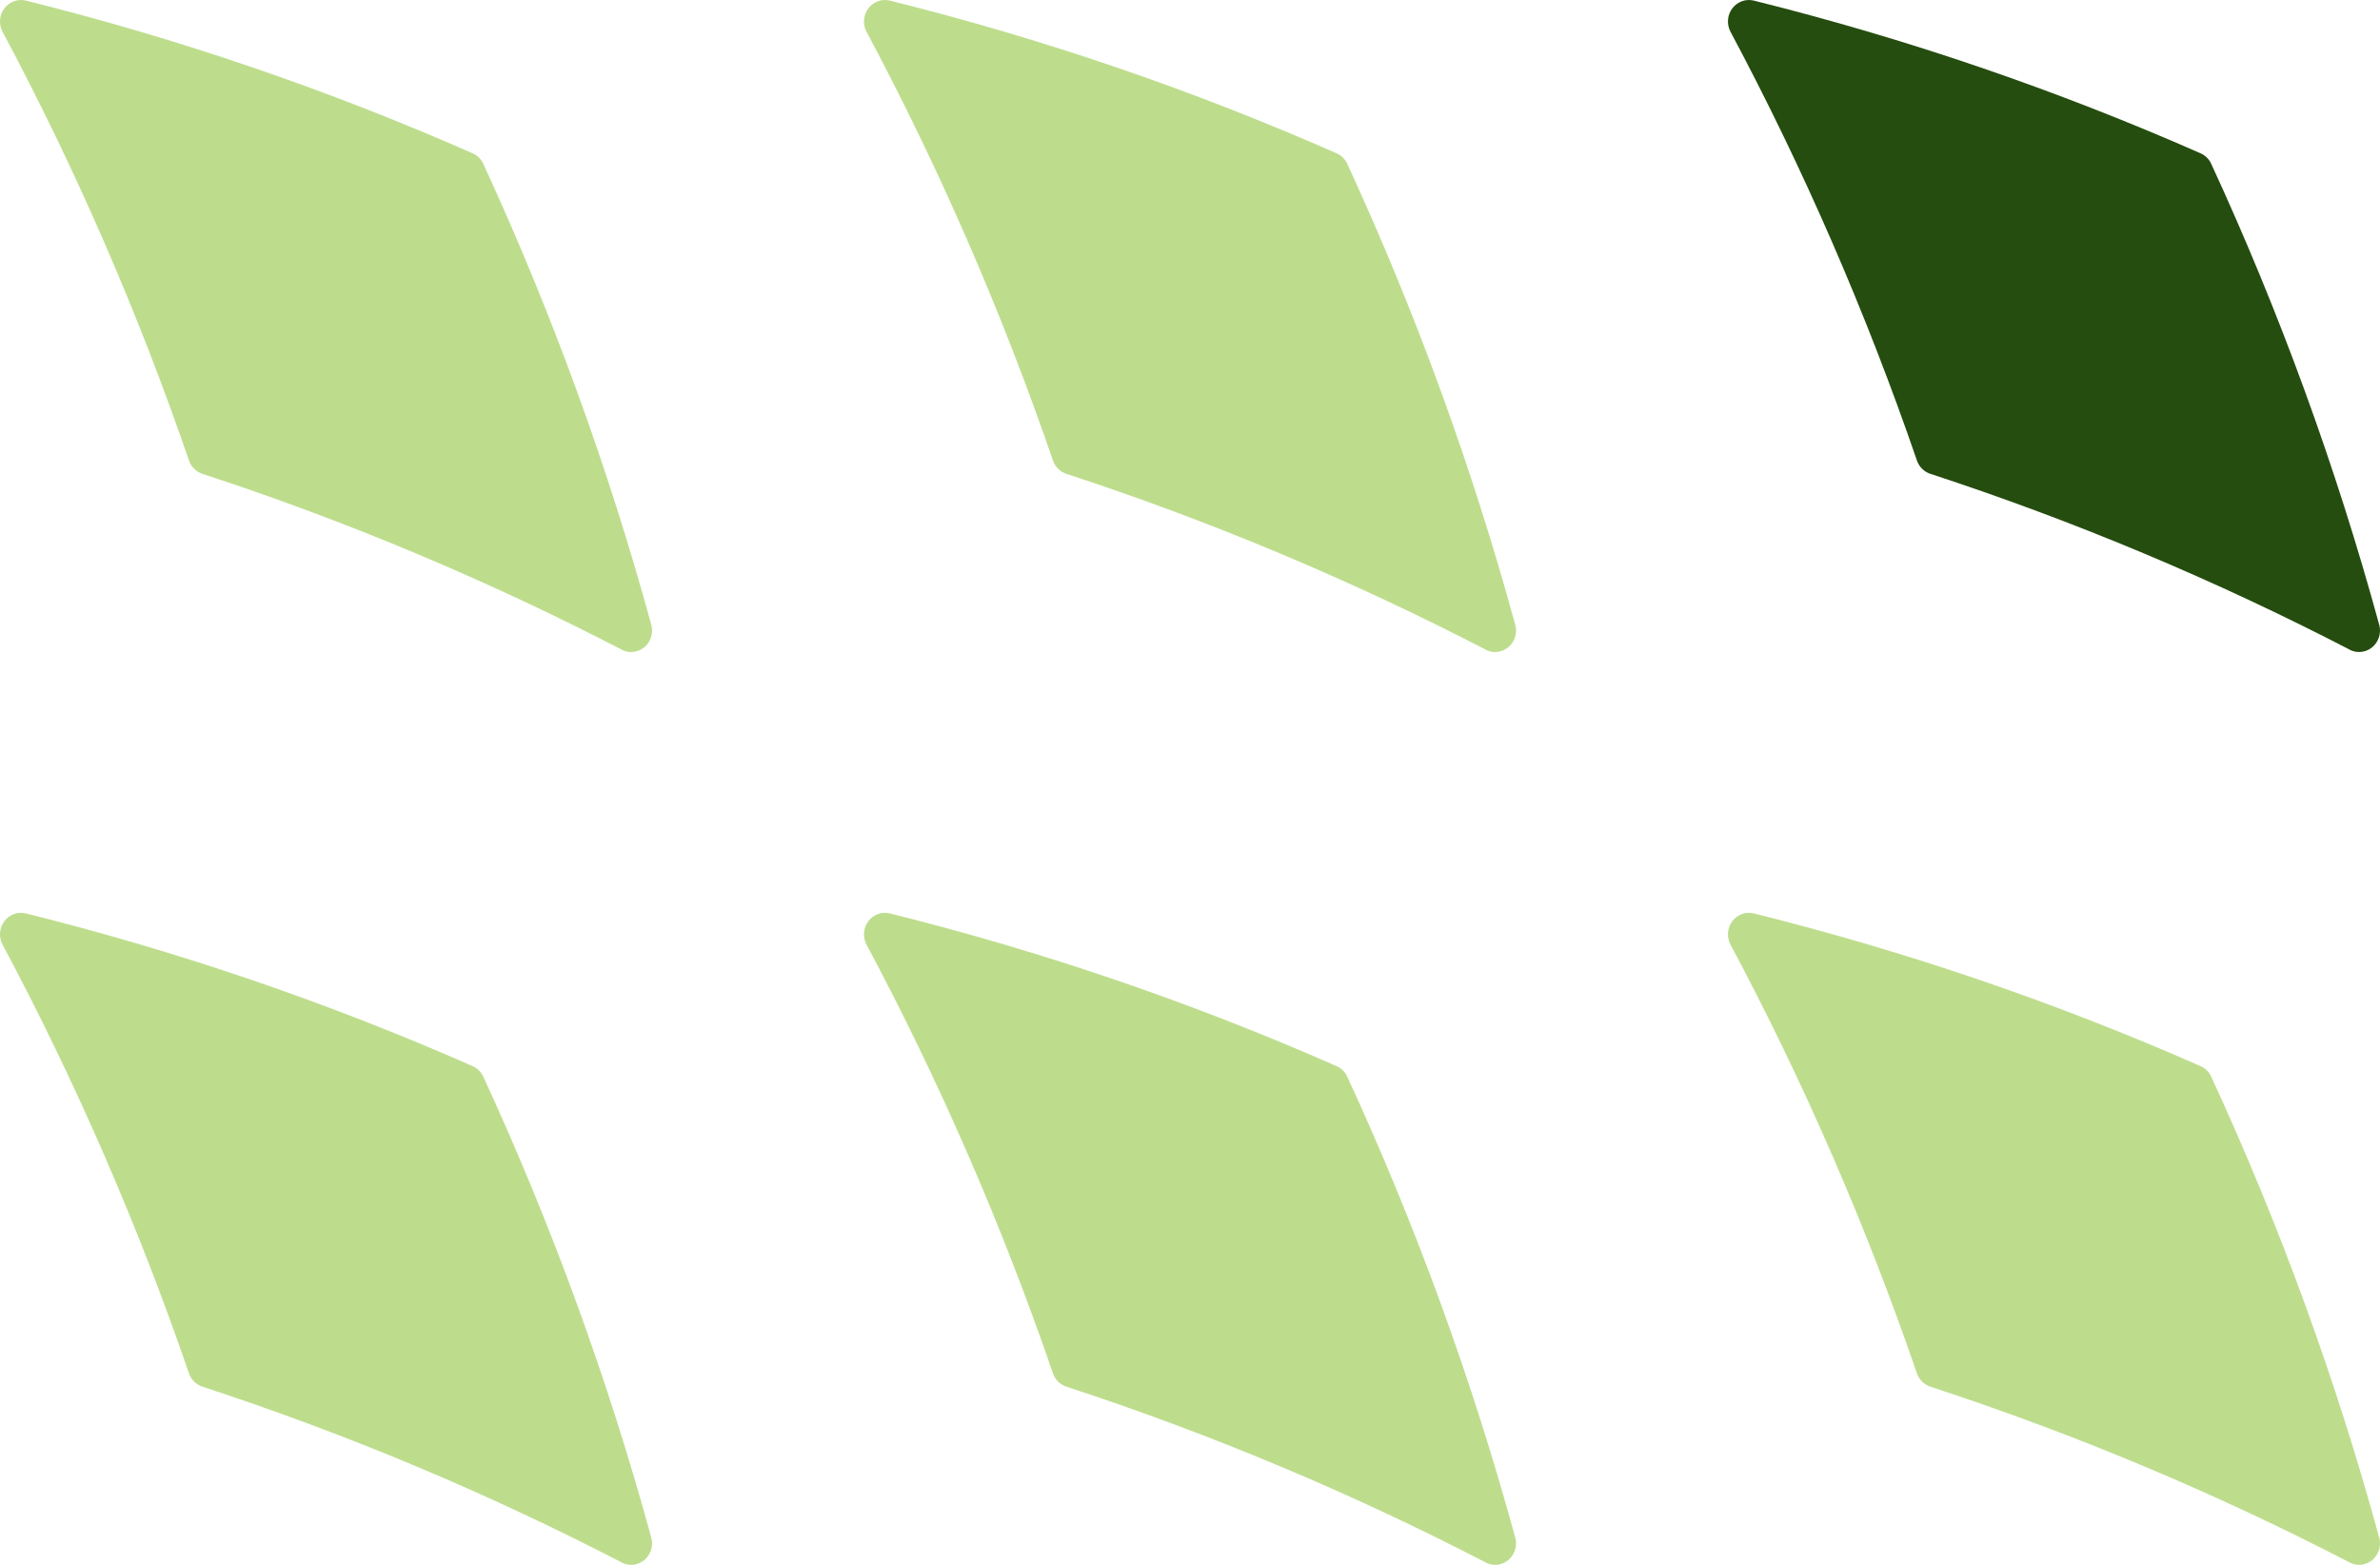 <svg xmlns="http://www.w3.org/2000/svg" width="146" height="96" viewBox="0 0 146 96" fill="none"><path d="M91.248 95.91C82.929 91.597 74.288 87.971 65.407 85.066C65.223 85.004 65.056 84.901 64.916 84.765C64.777 84.628 64.669 84.46 64.602 84.275C61.481 75.184 57.647 66.367 53.137 57.911C53.028 57.689 52.983 57.439 53.006 57.191C53.029 56.943 53.121 56.707 53.27 56.51C53.419 56.313 53.619 56.164 53.847 56.079C54.075 55.994 54.322 55.977 54.56 56.03C63.938 58.362 73.109 61.495 81.978 65.398C82.272 65.522 82.51 65.754 82.646 66.049C86.855 75.172 90.306 84.644 92.962 94.363C93.019 94.598 93.012 94.844 92.942 95.075C92.871 95.305 92.741 95.512 92.564 95.671C92.387 95.831 92.171 95.938 91.939 95.98C91.707 96.022 91.468 95.998 91.248 95.91Z" fill="#BDDD8D"></path><path d="M91.248 39.91C82.929 35.597 74.288 31.971 65.407 29.066C65.223 29.005 65.056 28.901 64.916 28.765C64.777 28.628 64.669 28.46 64.602 28.275C61.481 19.184 57.647 10.367 53.137 1.911C53.028 1.689 52.983 1.439 53.006 1.191C53.029 0.943 53.121 0.707 53.27 0.51C53.419 0.313 53.619 0.164 53.847 0.079C54.075 -0.006 54.322 -0.023 54.56 0.03C63.938 2.362 73.109 5.495 81.978 9.398C82.272 9.522 82.51 9.754 82.646 10.049C86.855 19.172 90.306 28.644 92.962 38.363C93.019 38.598 93.012 38.844 92.942 39.075C92.871 39.305 92.741 39.512 92.564 39.671C92.387 39.831 92.171 39.938 91.939 39.98C91.707 40.022 91.468 39.998 91.248 39.91Z" fill="#BDDD8D"></path><path d="M144.248 95.91C135.929 91.597 127.288 87.971 118.407 85.066C118.223 85.004 118.056 84.901 117.916 84.765C117.777 84.628 117.669 84.46 117.601 84.275C114.481 75.184 110.647 66.367 106.137 57.911C106.028 57.689 105.983 57.439 106.006 57.191C106.029 56.943 106.121 56.707 106.27 56.51C106.419 56.313 106.619 56.164 106.847 56.079C107.075 55.994 107.322 55.977 107.56 56.03C116.938 58.362 126.11 61.495 134.978 65.398C135.272 65.522 135.511 65.754 135.646 66.049C139.855 75.172 143.306 84.644 145.962 94.363C146.019 94.598 146.012 94.844 145.942 95.075C145.871 95.305 145.741 95.512 145.564 95.671C145.387 95.831 145.171 95.938 144.939 95.98C144.707 96.022 144.468 95.998 144.248 95.91Z" fill="#BDDD8D"></path><path d="M144.248 39.91C135.929 35.597 127.288 31.971 118.407 29.066C118.223 29.005 118.056 28.901 117.916 28.765C117.777 28.628 117.669 28.46 117.601 28.275C114.481 19.184 110.647 10.367 106.137 1.911C106.028 1.689 105.983 1.439 106.006 1.191C106.029 0.943 106.121 0.707 106.27 0.51C106.419 0.313 106.619 0.164 106.847 0.079C107.075 -0.006 107.322 -0.023 107.56 0.03C116.938 2.362 126.11 5.495 134.978 9.398C135.272 9.522 135.511 9.754 135.646 10.049C139.855 19.172 143.306 28.644 145.962 38.363C146.019 38.598 146.012 38.844 145.942 39.075C145.871 39.305 145.741 39.512 145.564 39.671C145.387 39.831 145.171 39.938 144.939 39.98C144.707 40.022 144.468 39.998 144.248 39.91Z" fill="#254D0F"></path><path d="M38.248 95.91C29.929 91.597 21.288 87.971 12.407 85.066C12.223 85.004 12.056 84.901 11.916 84.765C11.777 84.628 11.669 84.46 11.601 84.275C8.481 75.184 4.647 66.367 0.137 57.911C0.028 57.689 -0.017 57.439 0.006 57.191C0.029 56.943 0.121 56.707 0.27 56.51C0.419 56.313 0.619 56.164 0.847 56.079C1.075 55.994 1.322 55.977 1.56 56.03C10.938 58.362 20.11 61.495 28.978 65.398C29.272 65.522 29.511 65.754 29.646 66.049C33.855 75.172 37.306 84.644 39.962 94.363C40.019 94.598 40.012 94.844 39.942 95.075C39.871 95.305 39.741 95.512 39.564 95.671C39.387 95.831 39.171 95.938 38.939 95.98C38.707 96.022 38.468 95.998 38.248 95.91Z" fill="#BDDD8D"></path><path d="M38.248 39.91C29.929 35.597 21.288 31.971 12.407 29.066C12.223 29.005 12.056 28.901 11.916 28.765C11.777 28.628 11.669 28.46 11.601 28.275C8.481 19.184 4.647 10.367 0.137 1.911C0.028 1.689 -0.017 1.439 0.006 1.191C0.029 0.943 0.121 0.707 0.27 0.51C0.419 0.313 0.619 0.164 0.847 0.079C1.075 -0.006 1.322 -0.023 1.56 0.03C10.938 2.362 20.11 5.495 28.978 9.398C29.272 9.522 29.511 9.754 29.646 10.049C33.855 19.172 37.306 28.644 39.962 38.363C40.019 38.598 40.012 38.844 39.942 39.075C39.871 39.305 39.741 39.512 39.564 39.671C39.387 39.831 39.171 39.938 38.939 39.98C38.707 40.022 38.468 39.998 38.248 39.91Z" fill="#BDDD8D"></path></svg>